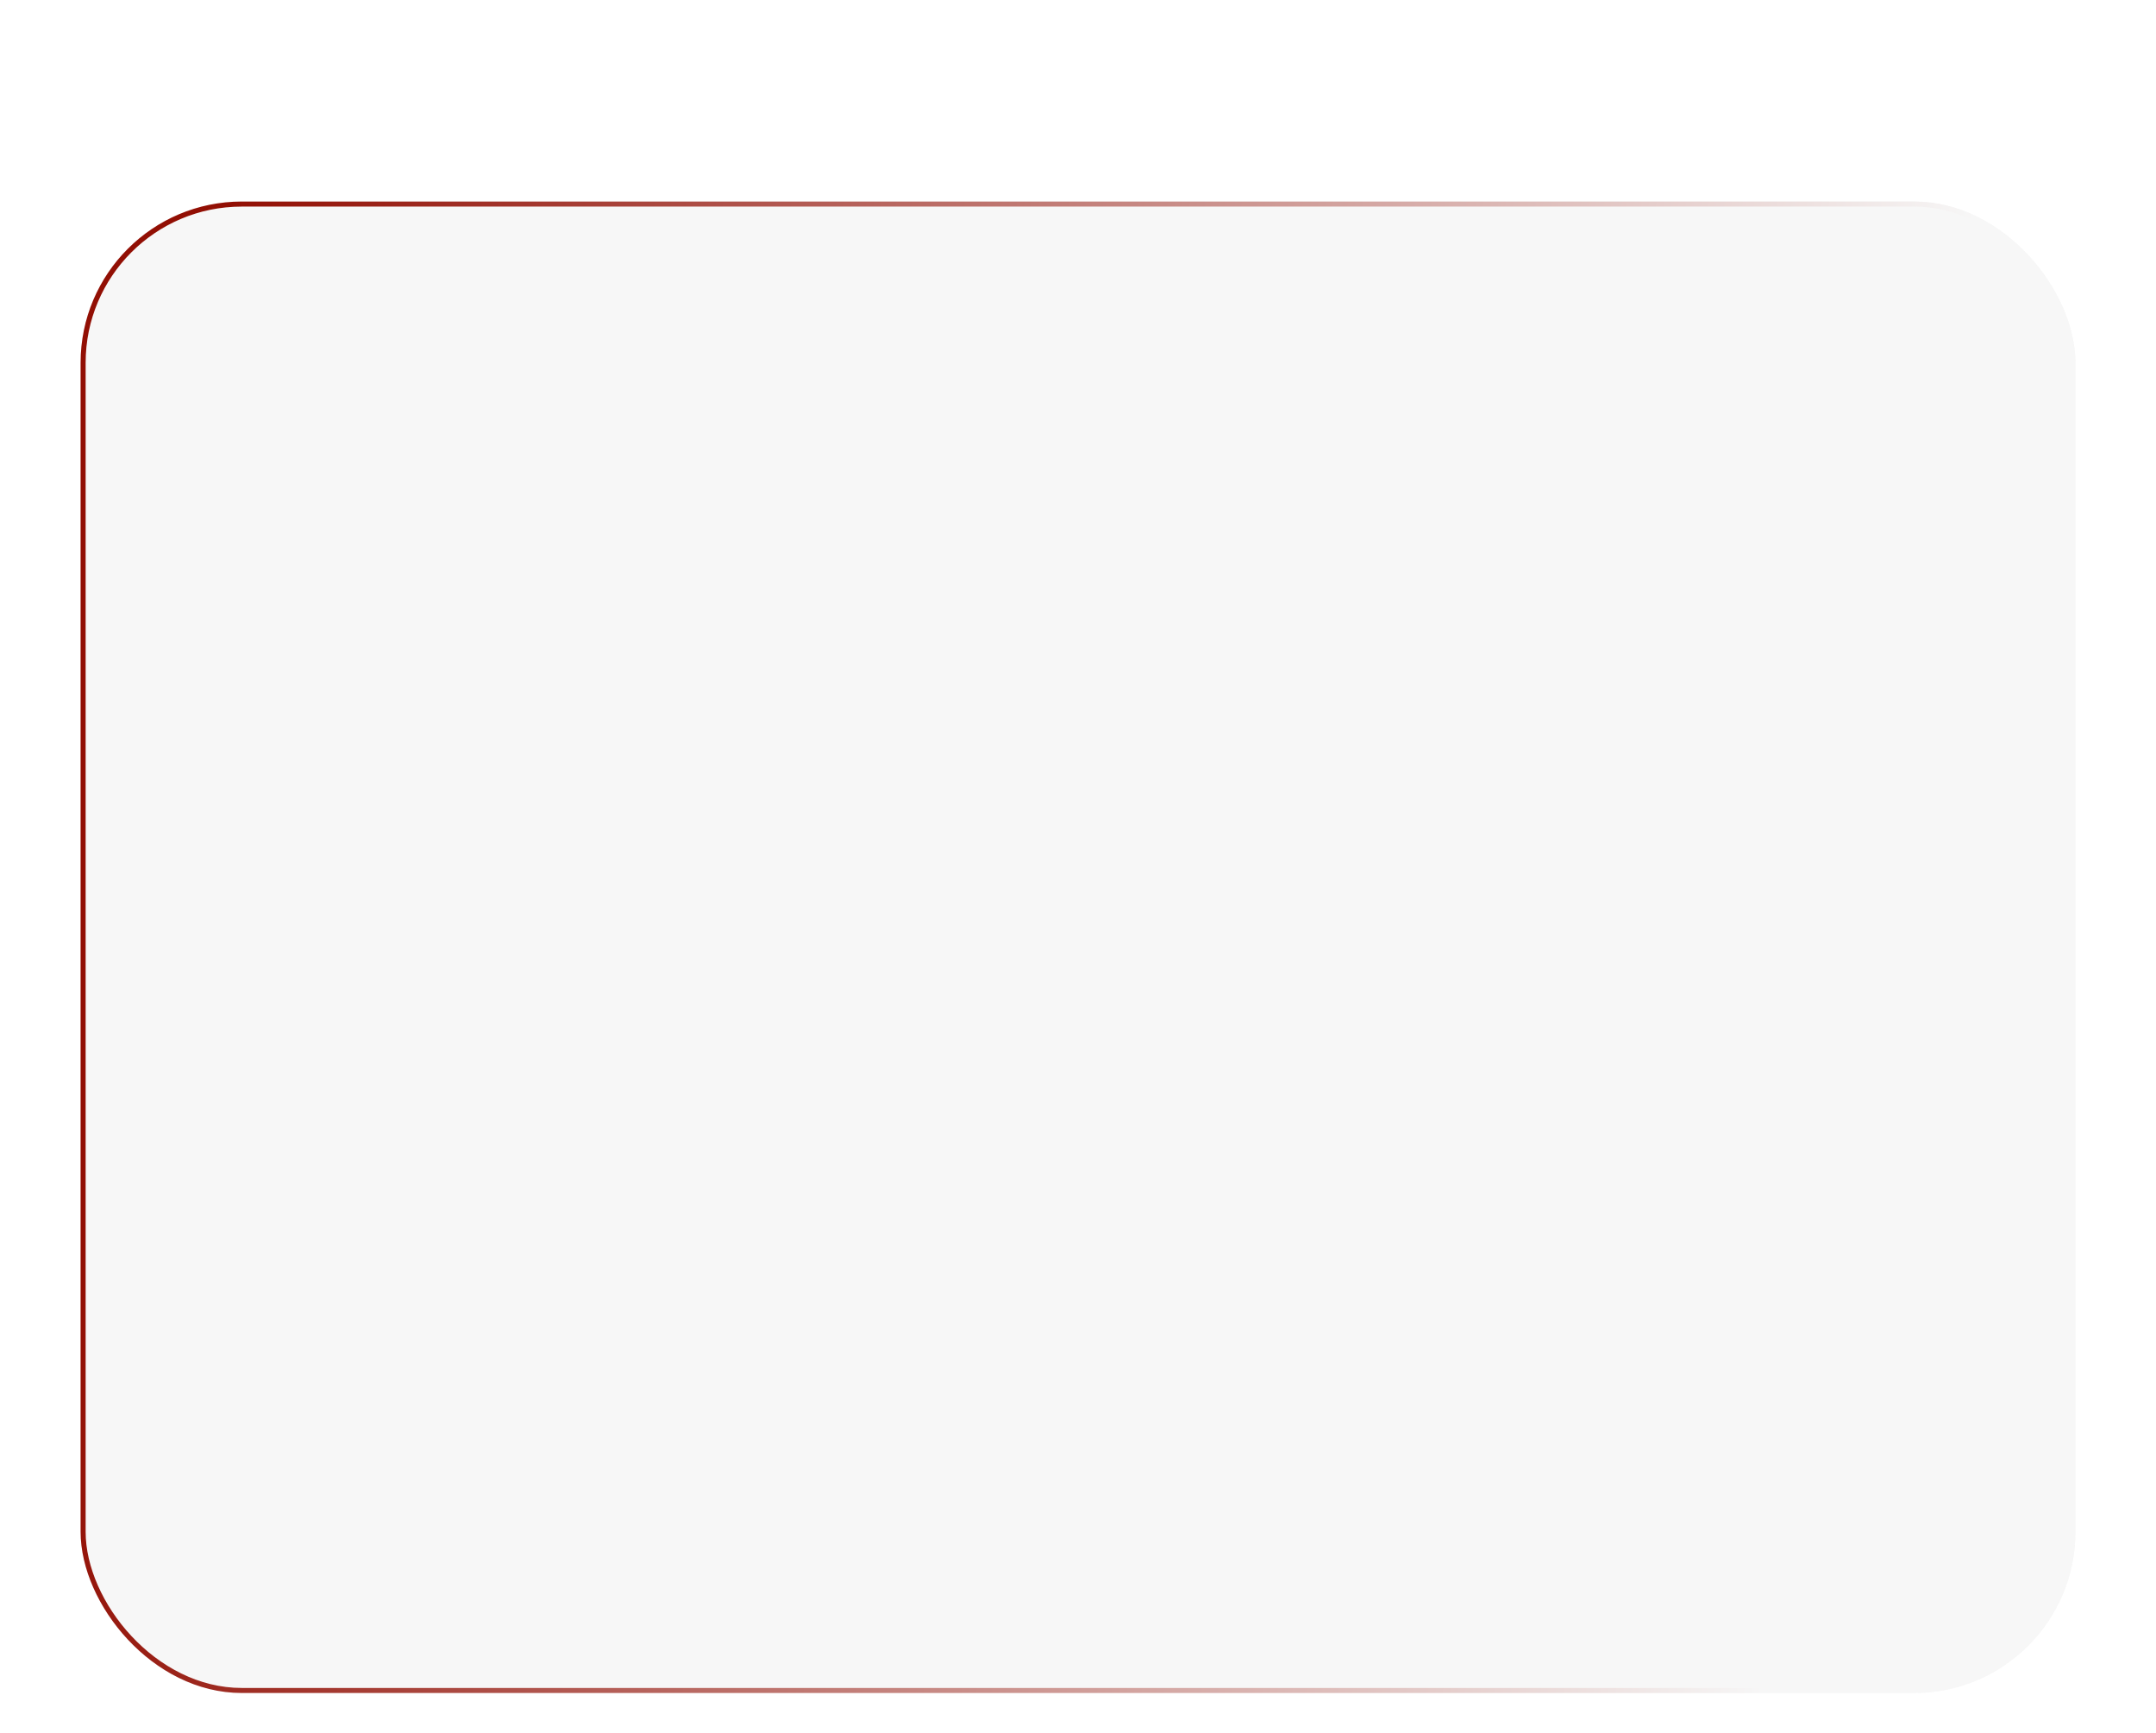 <?xml version="1.0" encoding="UTF-8"?> <svg xmlns="http://www.w3.org/2000/svg" width="214" height="172" viewBox="0 0 214 172" fill="none"><g filter="url(#filter0_dd_520_944)"><rect x="8" width="198" height="148" rx="16" fill="#F7F7F7"></rect><rect x="8.25" y="0.25" width="197.5" height="147.5" rx="15.75" stroke="url(#paint0_linear_520_944)" stroke-width="0.5"></rect></g><defs><filter id="filter0_dd_520_944" x="0" y="0" width="214" height="172" filterUnits="userSpaceOnUse" color-interpolation-filters="sRGB"><feFlood flood-opacity="0" result="BackgroundImageFix"></feFlood><feColorMatrix in="SourceAlpha" type="matrix" values="0 0 0 0 0 0 0 0 0 0 0 0 0 0 0 0 0 0 127 0" result="hardAlpha"></feColorMatrix><feMorphology radius="4" operator="erode" in="SourceAlpha" result="effect1_dropShadow_520_944"></feMorphology><feOffset dy="4"></feOffset><feGaussianBlur stdDeviation="2"></feGaussianBlur><feComposite in2="hardAlpha" operator="out"></feComposite><feColorMatrix type="matrix" values="0 0 0 0 0.047 0 0 0 0 0.047 0 0 0 0 0.051 0 0 0 0.05 0"></feColorMatrix><feBlend mode="normal" in2="BackgroundImageFix" result="effect1_dropShadow_520_944"></feBlend><feColorMatrix in="SourceAlpha" type="matrix" values="0 0 0 0 0 0 0 0 0 0 0 0 0 0 0 0 0 0 127 0" result="hardAlpha"></feColorMatrix><feMorphology radius="8" operator="erode" in="SourceAlpha" result="effect2_dropShadow_520_944"></feMorphology><feOffset dy="16"></feOffset><feGaussianBlur stdDeviation="8"></feGaussianBlur><feComposite in2="hardAlpha" operator="out"></feComposite><feColorMatrix type="matrix" values="0 0 0 0 0.047 0 0 0 0 0.047 0 0 0 0 0.051 0 0 0 0.1 0"></feColorMatrix><feBlend mode="normal" in2="effect1_dropShadow_520_944" result="effect2_dropShadow_520_944"></feBlend><feBlend mode="normal" in="SourceGraphic" in2="effect2_dropShadow_520_944" result="shape"></feBlend></filter><linearGradient id="paint0_linear_520_944" x1="16.81" y1="42.5" x2="186.573" y2="66.855" gradientUnits="userSpaceOnUse"><stop stop-color="#920F04"></stop><stop offset="1" stop-color="#F7F7F7"></stop></linearGradient></defs></svg> 